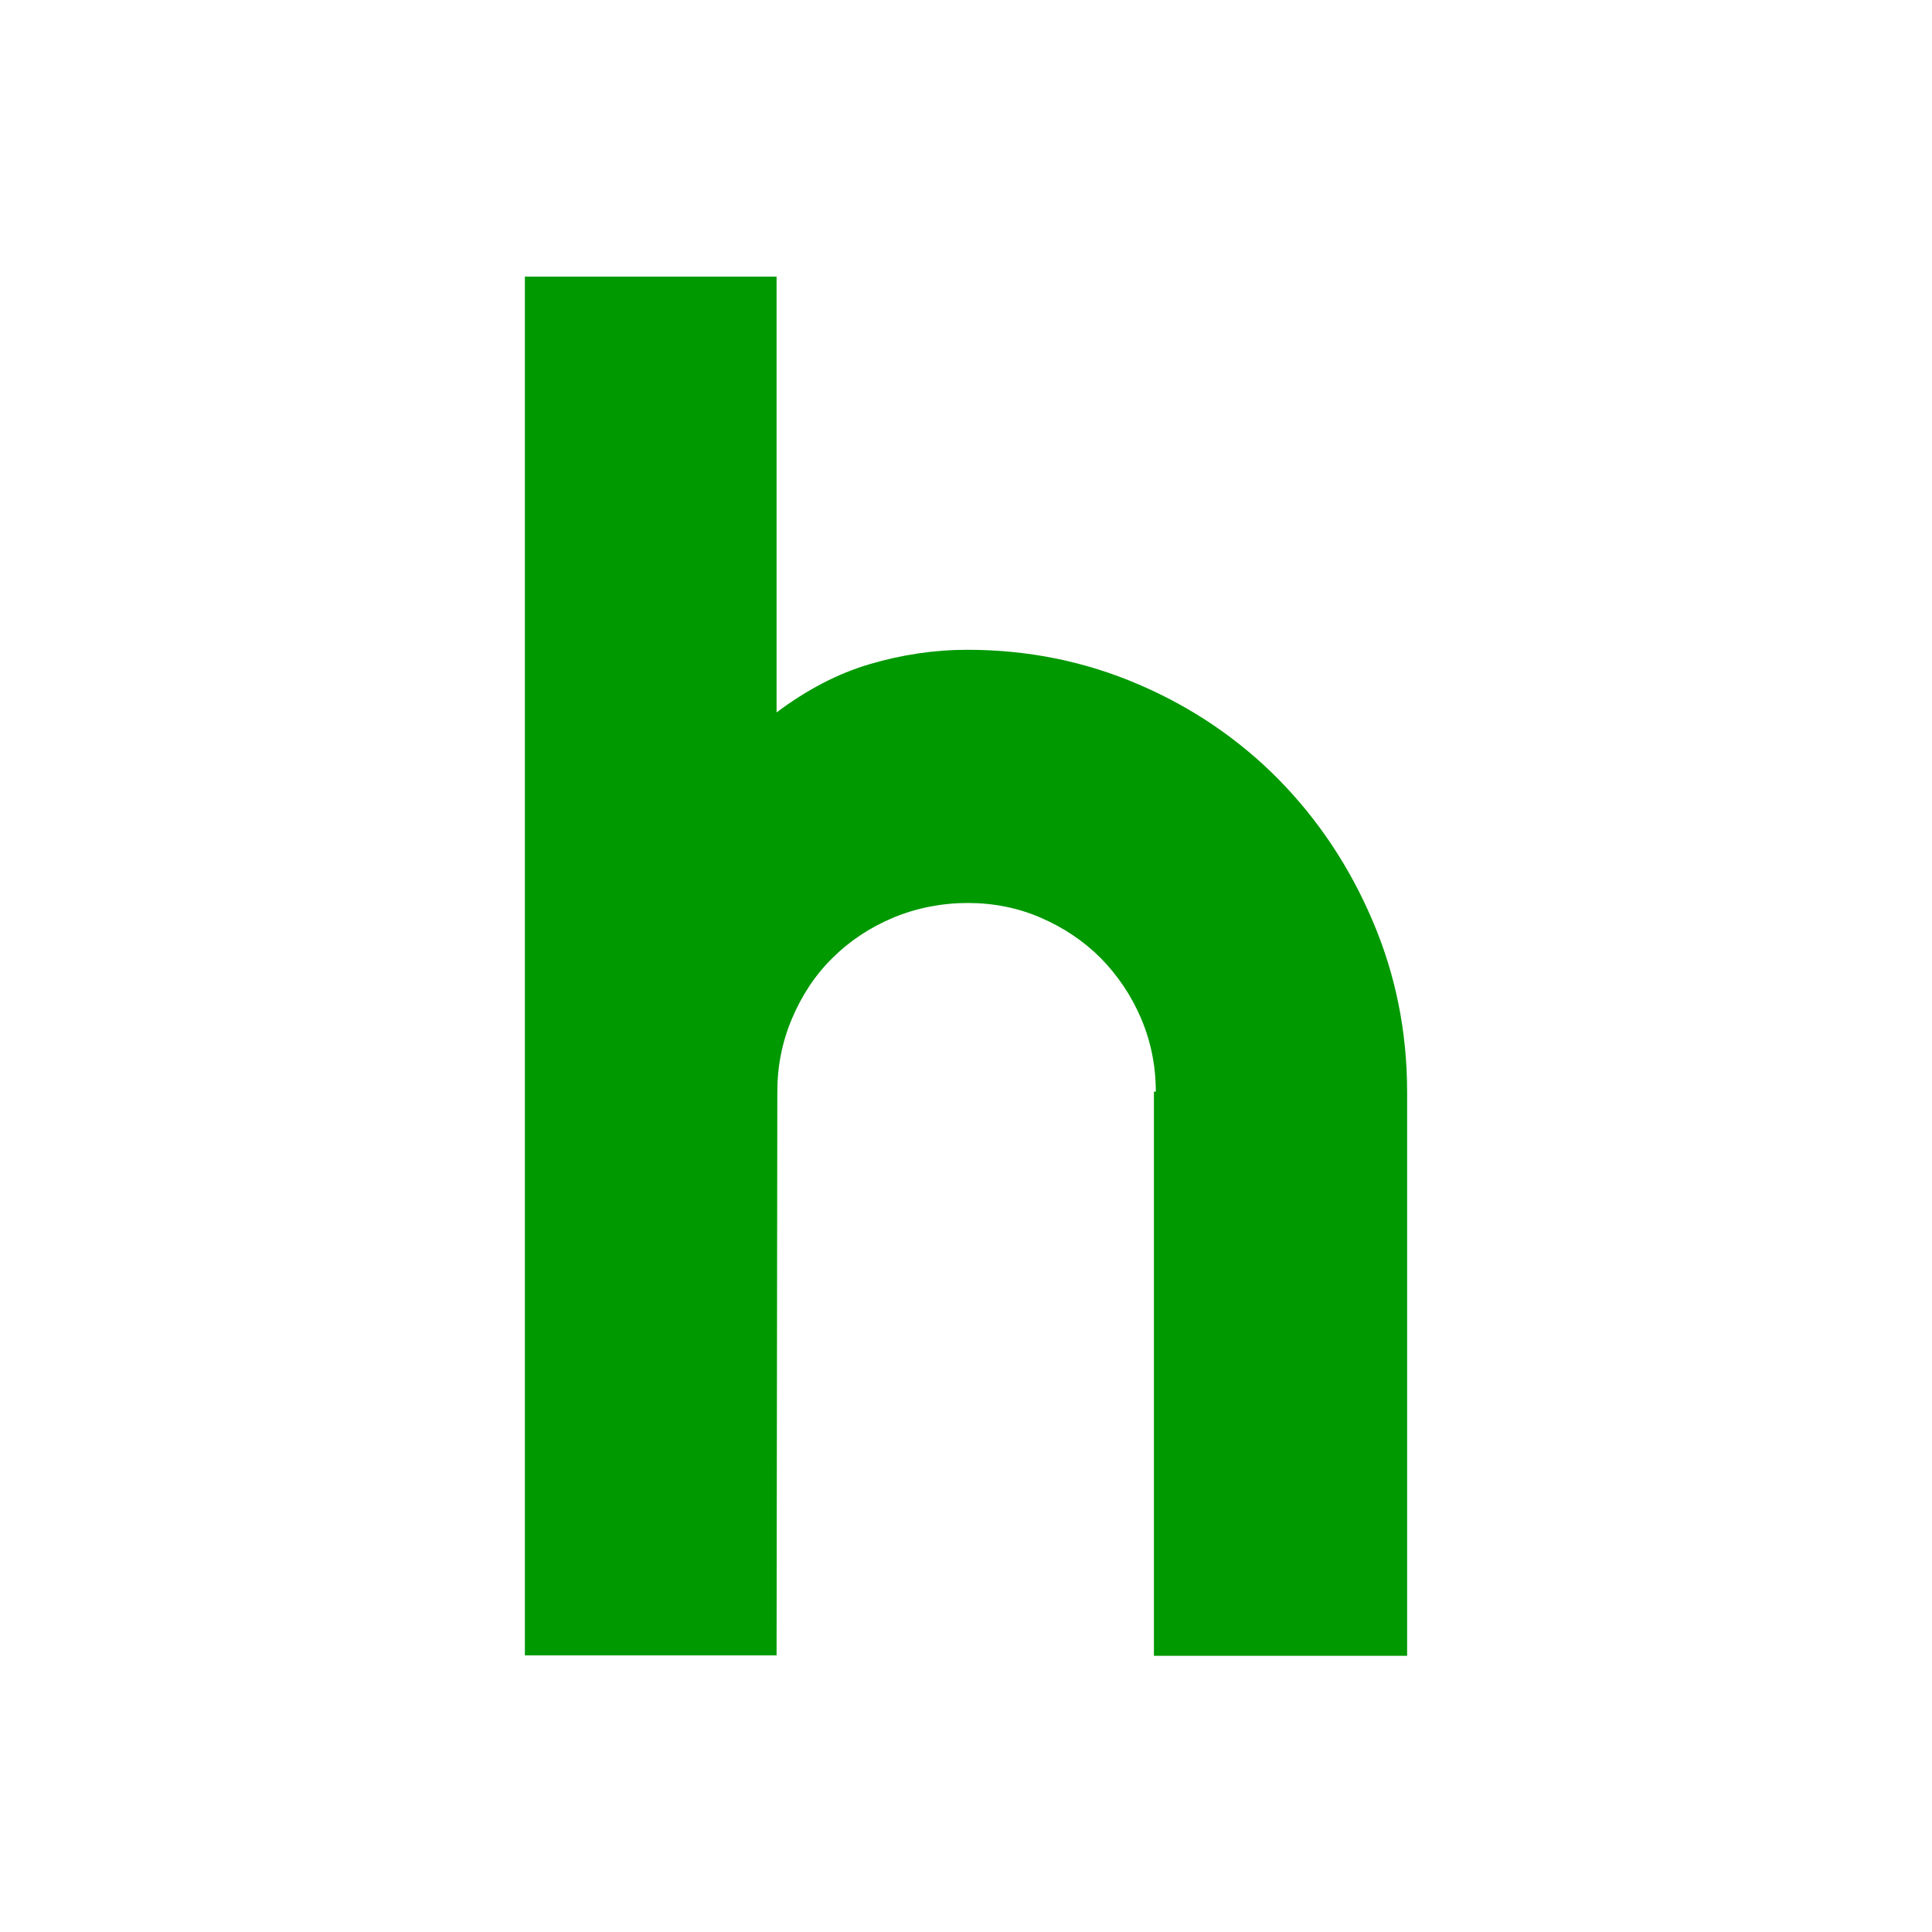 <svg xmlns="http://www.w3.org/2000/svg" width="512" height="512" fill="none">
	<path fill="#090" d="m205.8 438.7h-66.7v-365.4h66.7v115.5c8-6 16.2-10.3 24.7-12.8s17.1-3.8 25.9-3.8c16.1 0 31.2 3.1 45.4 9.2s26.5 14.5 37 25.1c10.5 10.7 18.8 23.1 24.9 37.4 6.1 14.2 9.2 29.4 9.2 45.5v149.4h-67.1v-149.5h.5c0-6.8-1.3-13.3-3.9-19.4s-6.2-11.4-10.7-16c-4.6-4.6-9.9-8.1-15.9-10.7s-12.5-3.9-19.3-3.9-13.6 1.3-19.8 3.9-11.6 6.2-16.1 10.7c-4.6 4.5-8.1 9.9-10.7 16s-3.9 12.6-3.9 19.4z"/>
</svg>
